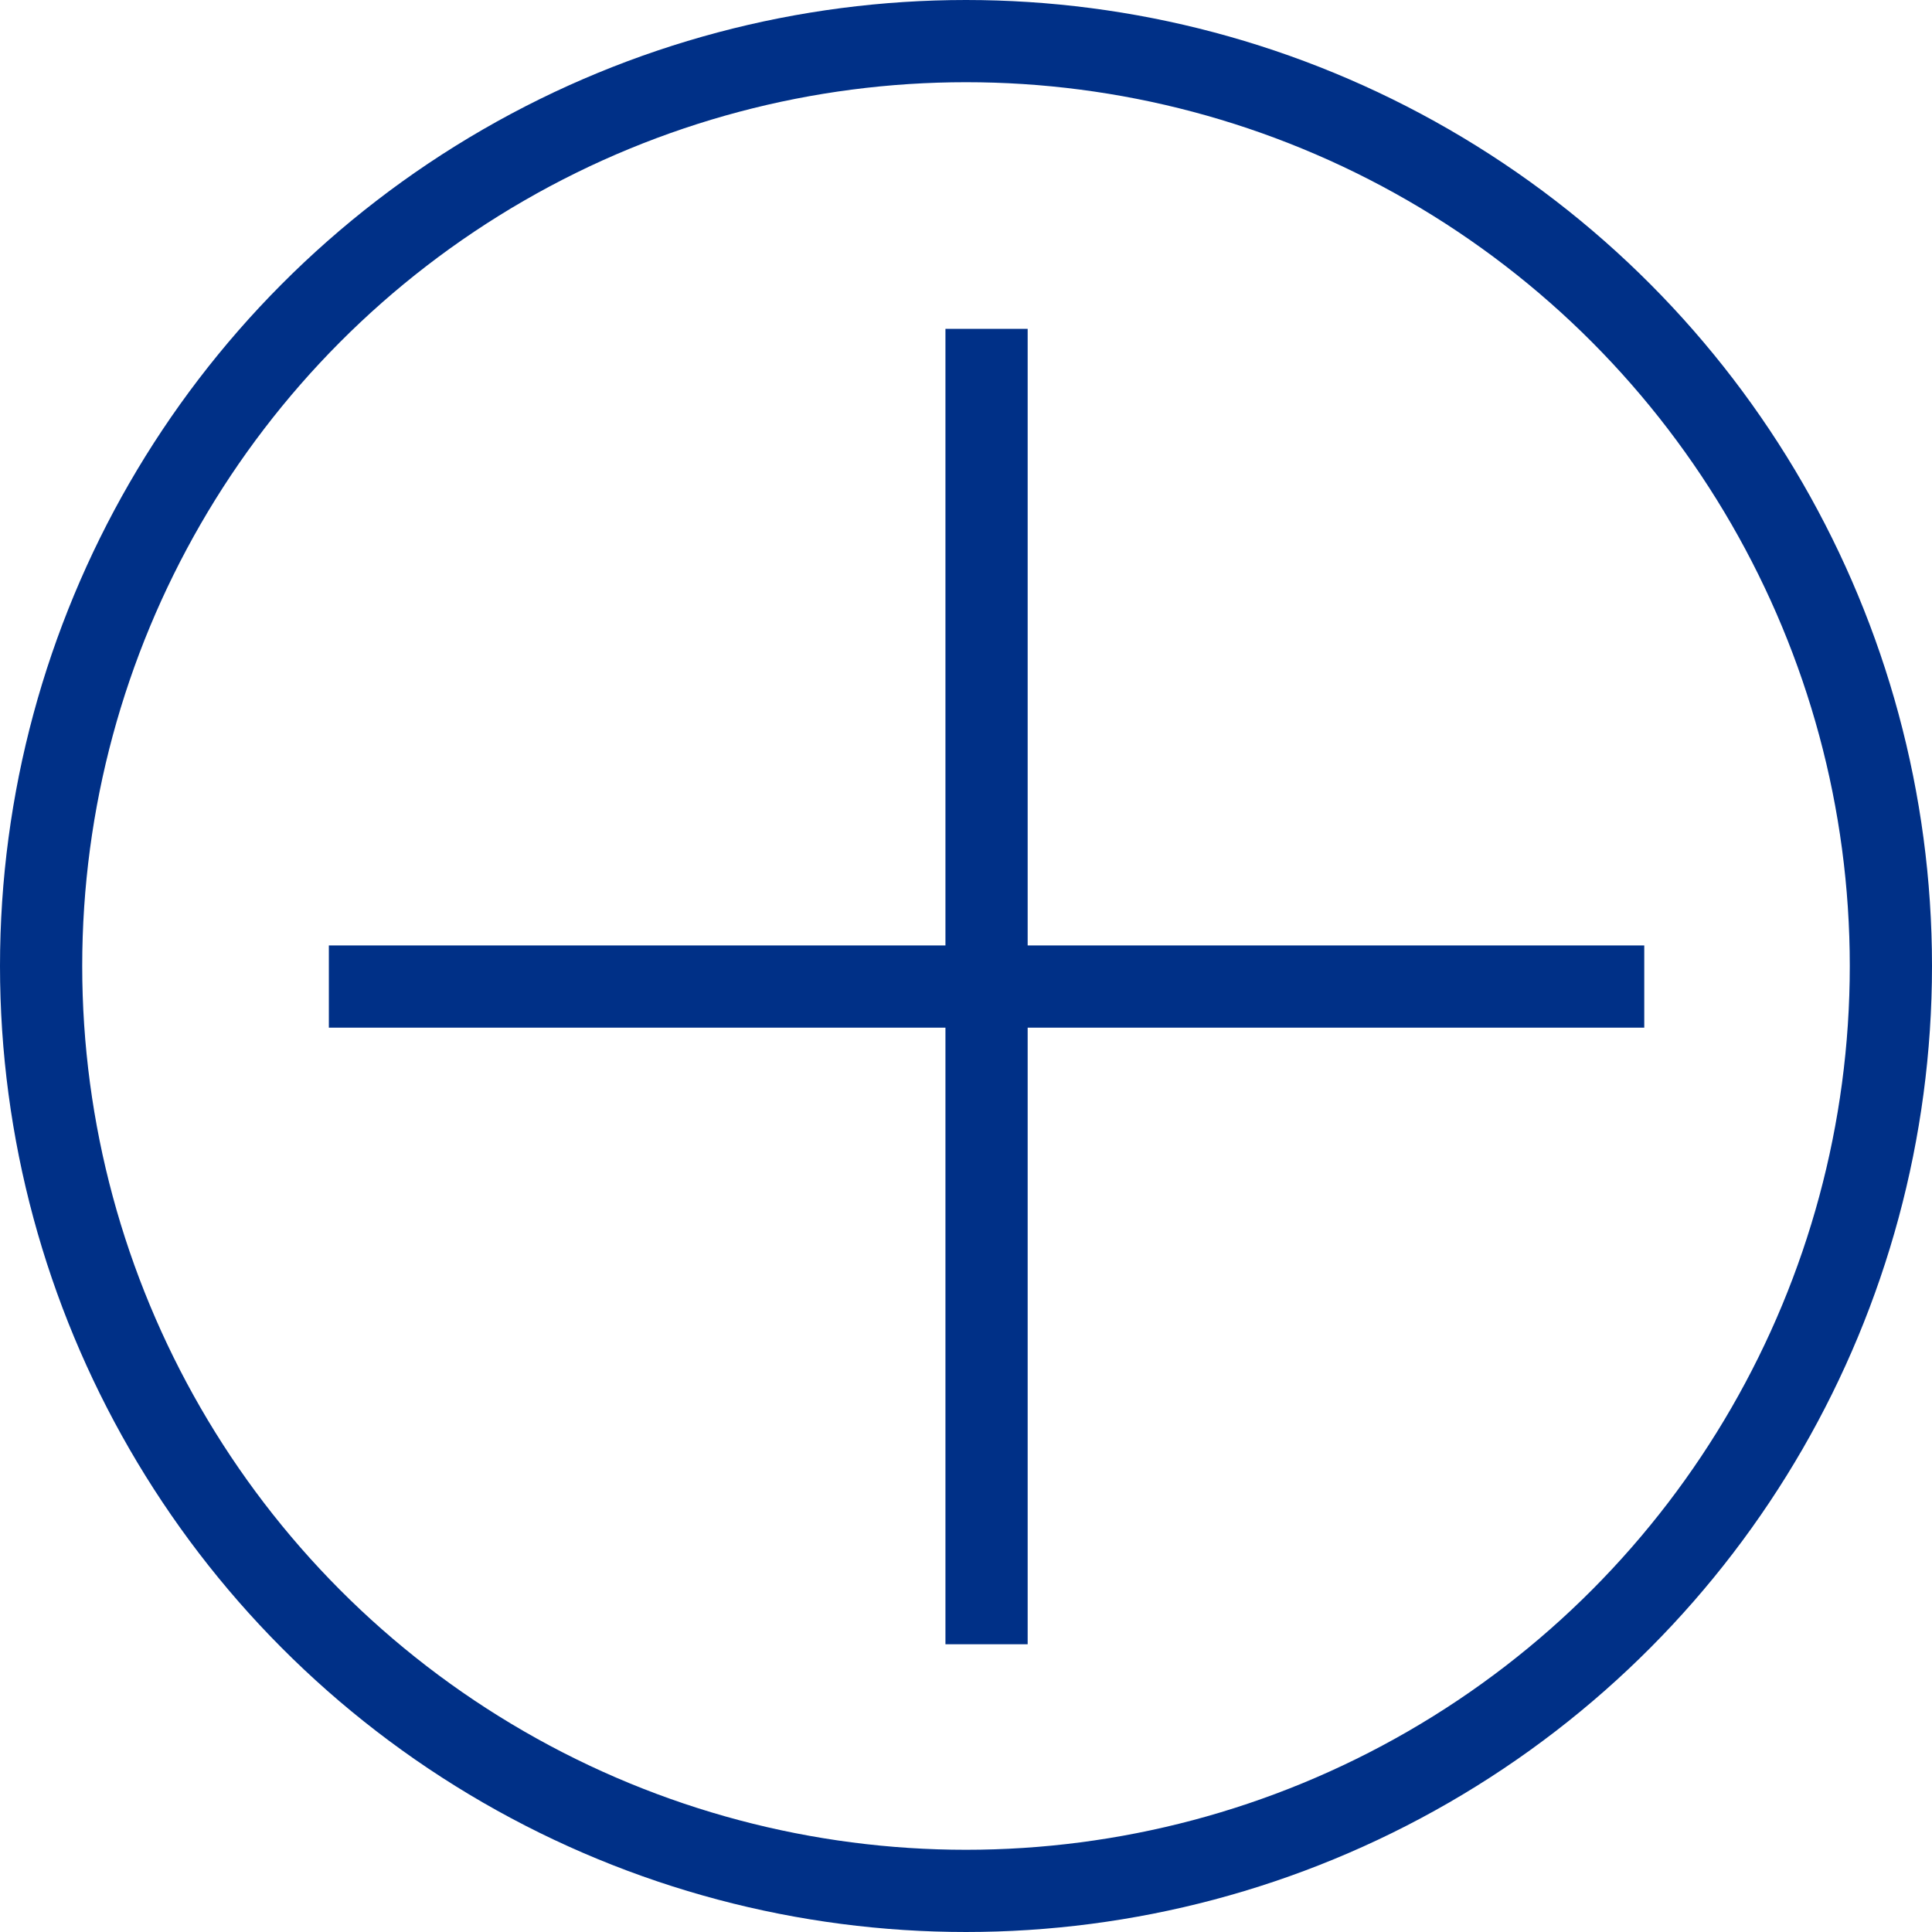 <svg width="47" height="47" viewBox="0 0 47 47" fill="none" xmlns="http://www.w3.org/2000/svg">
<circle cx="23.5" cy="23.5" r="22.5" stroke="#003087" stroke-width="2"/>
<path d="M8 24H40" stroke="#003087" stroke-width="2"/>
<path d="M24 8L24 40" stroke="#003087" stroke-width="2"/>
</svg>
